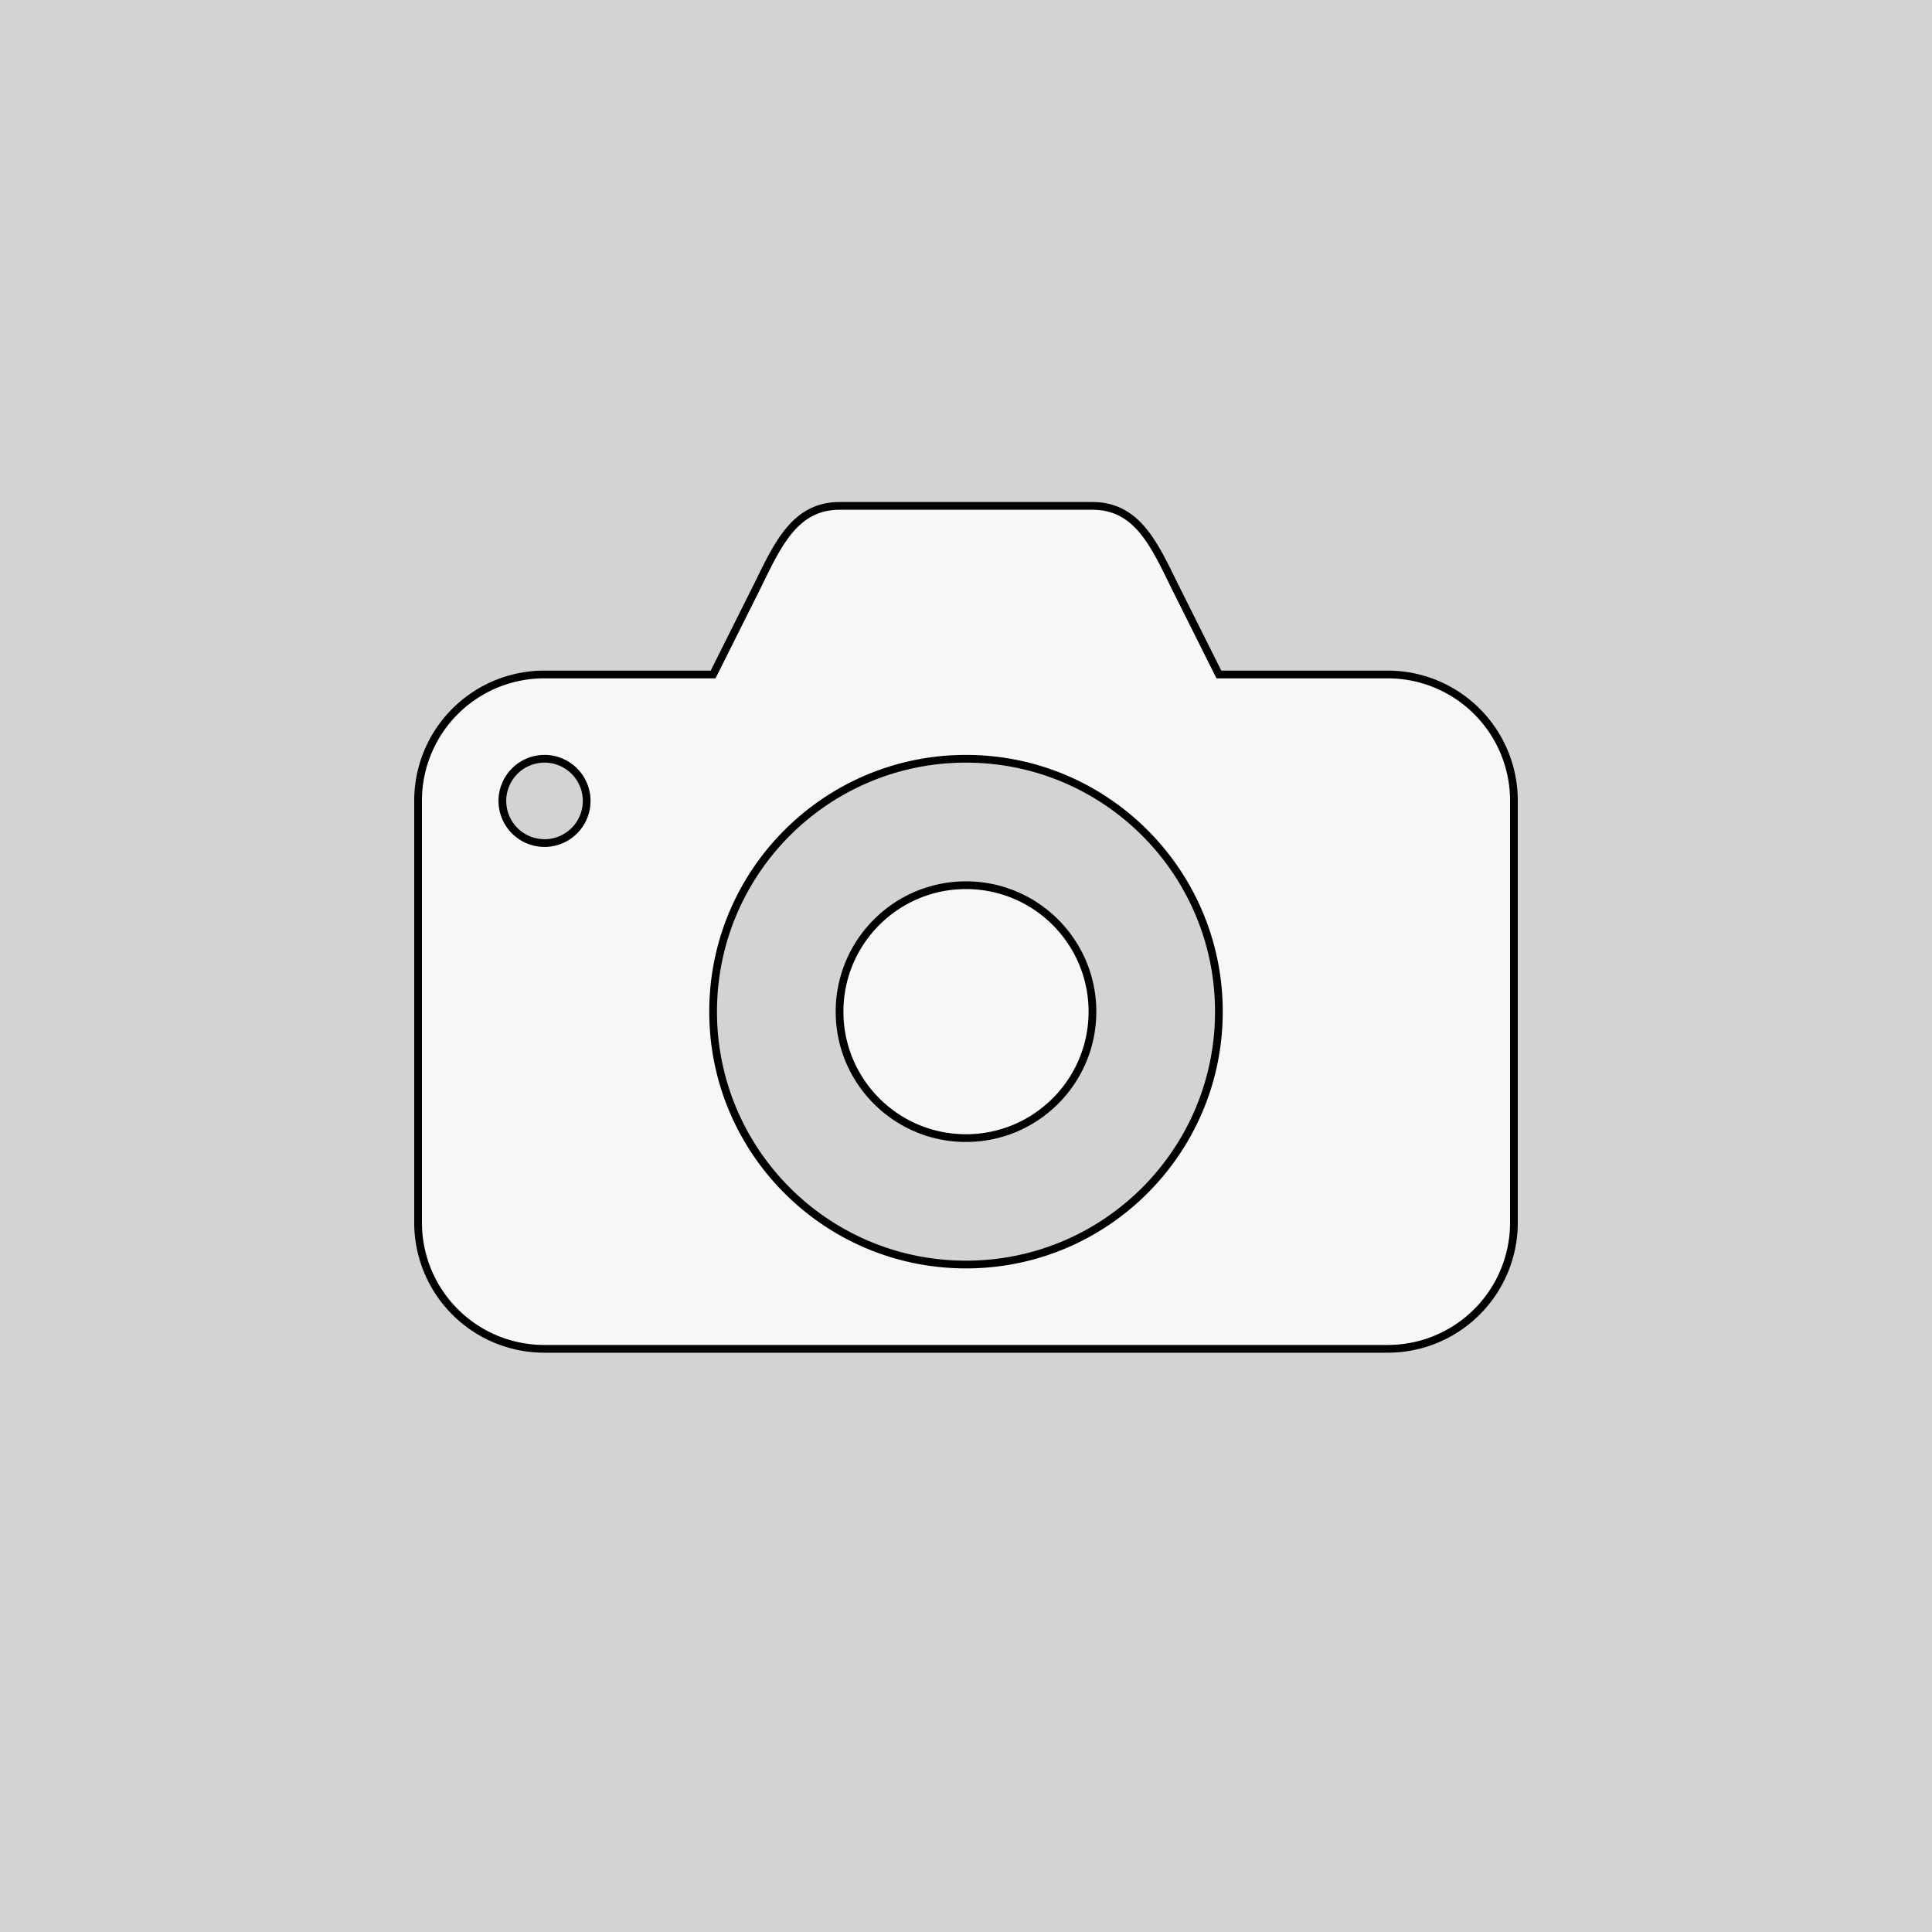 <svg width="250" height="250" xmlns="http://www.w3.org/2000/svg"><path fill="#d3d3d3" d="M-1-1h252v252H-1z"/><g><path stroke="null" fill="#f7f7f7" d="M108.638 65.462c-6.042 0-8.204 5.502-10.907 10.907l-5.454 10.908H70.462A16.326 16.326 0 0054.1 103.638v54.539a16.326 16.326 0 0016.362 16.361h109.076a16.326 16.326 0 0016.362-16.361v-54.539a16.326 16.326 0 00-16.362-16.361h-21.815l-5.454-10.908c-2.727-5.454-4.865-10.907-10.907-10.907h-32.724zM70.462 98.185a5.454 5.454 0 11-.002 10.908 5.454 5.454 0 01.002-10.908zm54.538 0c18.073 0 32.723 14.65 32.723 32.723S143.073 163.63 125 163.63s-32.723-14.65-32.723-32.723S106.927 98.185 125 98.185zm0 16.361c-9.036 0-16.362 7.326-16.362 16.362h0c0 9.036 7.326 16.361 16.362 16.361h0c9.036 0 16.362-7.325 16.362-16.361h0c0-9.036-7.326-16.362-16.362-16.362h0z"/></g></svg>